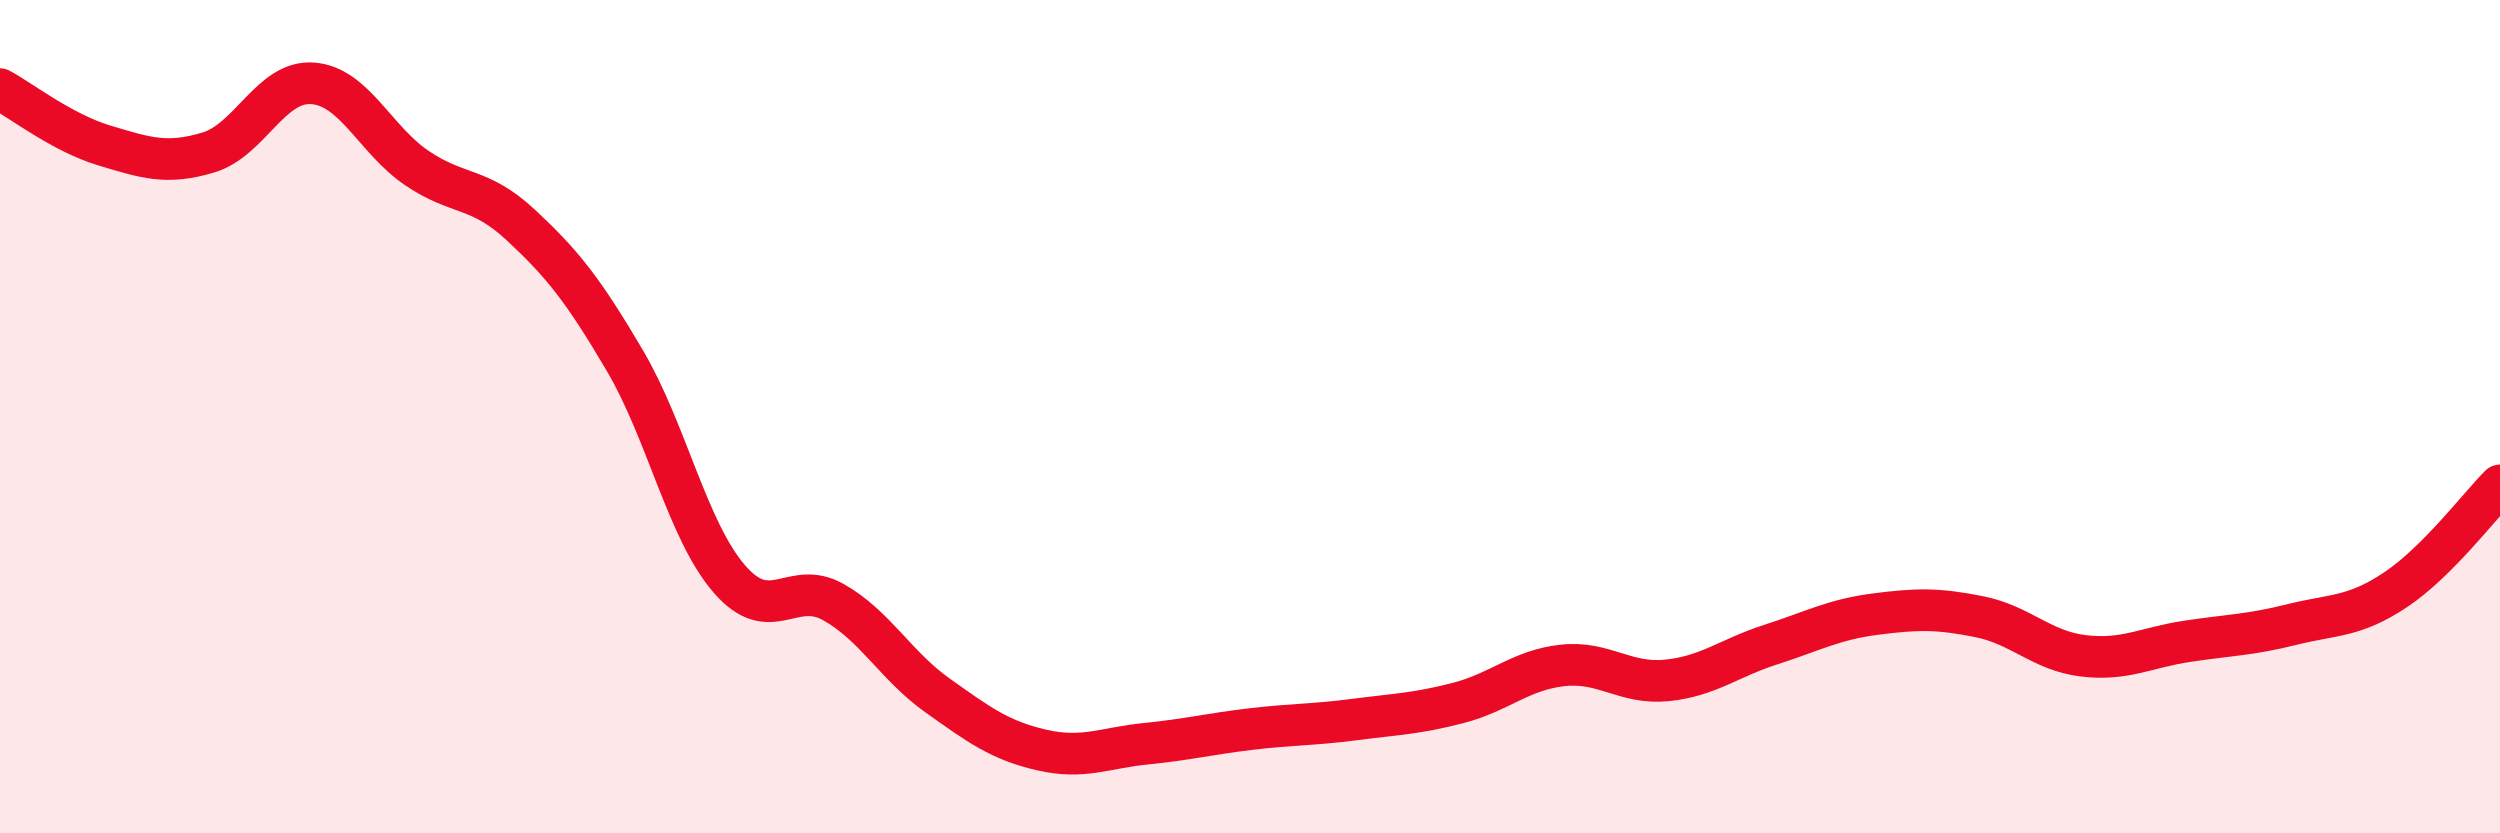 
    <svg width="60" height="20" viewBox="0 0 60 20" xmlns="http://www.w3.org/2000/svg">
      <path
        d="M 0,2.14 C 0.5,2.41 1.5,3.19 2.5,3.49 C 3.5,3.79 4,3.96 5,3.66 C 6,3.36 6.5,1.93 7.5,2 C 8.5,2.07 9,3.35 10,4.03 C 11,4.71 11.5,4.47 12.5,5.4 C 13.5,6.33 14,6.96 15,8.66 C 16,10.36 16.5,12.73 17.5,13.89 C 18.5,15.05 19,13.89 20,14.45 C 21,15.01 21.5,15.98 22.5,16.69 C 23.5,17.4 24,17.77 25,18 C 26,18.23 26.5,17.95 27.5,17.85 C 28.5,17.75 29,17.62 30,17.5 C 31,17.38 31.5,17.4 32.5,17.27 C 33.5,17.14 34,17.13 35,16.87 C 36,16.61 36.5,16.08 37.5,15.97 C 38.5,15.86 39,16.43 40,16.33 C 41,16.23 41.5,15.79 42.5,15.47 C 43.5,15.15 44,14.87 45,14.74 C 46,14.61 46.5,14.6 47.5,14.8 C 48.5,15 49,15.62 50,15.74 C 51,15.86 51.5,15.54 52.5,15.39 C 53.5,15.24 54,15.24 55,14.99 C 56,14.74 56.5,14.82 57.5,14.15 C 58.5,13.48 59.5,12.15 60,11.65L60 20L0 20Z"
        fill="#EB0A25"
        opacity="0.1"
        stroke-linecap="round"
        stroke-linejoin="round"
      />
      <path
        d="M 0,2.14 C 0.5,2.41 1.5,3.19 2.5,3.49 C 3.5,3.79 4,3.96 5,3.66 C 6,3.36 6.5,1.93 7.5,2 C 8.5,2.07 9,3.35 10,4.03 C 11,4.71 11.5,4.47 12.5,5.4 C 13.5,6.33 14,6.96 15,8.66 C 16,10.36 16.5,12.73 17.5,13.89 C 18.5,15.05 19,13.89 20,14.45 C 21,15.01 21.5,15.98 22.5,16.69 C 23.5,17.4 24,17.77 25,18 C 26,18.23 26.5,17.95 27.5,17.85 C 28.5,17.75 29,17.62 30,17.5 C 31,17.38 31.5,17.4 32.5,17.27 C 33.5,17.14 34,17.13 35,16.87 C 36,16.61 36.5,16.08 37.5,15.97 C 38.5,15.86 39,16.43 40,16.33 C 41,16.23 41.5,15.79 42.5,15.47 C 43.5,15.15 44,14.87 45,14.74 C 46,14.61 46.5,14.6 47.5,14.8 C 48.5,15 49,15.62 50,15.74 C 51,15.86 51.5,15.54 52.5,15.39 C 53.5,15.24 54,15.24 55,14.99 C 56,14.74 56.5,14.82 57.5,14.15 C 58.5,13.48 59.5,12.15 60,11.65"
        stroke="#EB0A25"
        stroke-width="1"
        fill="none"
        stroke-linecap="round"
        stroke-linejoin="round"
      />
    </svg>
  